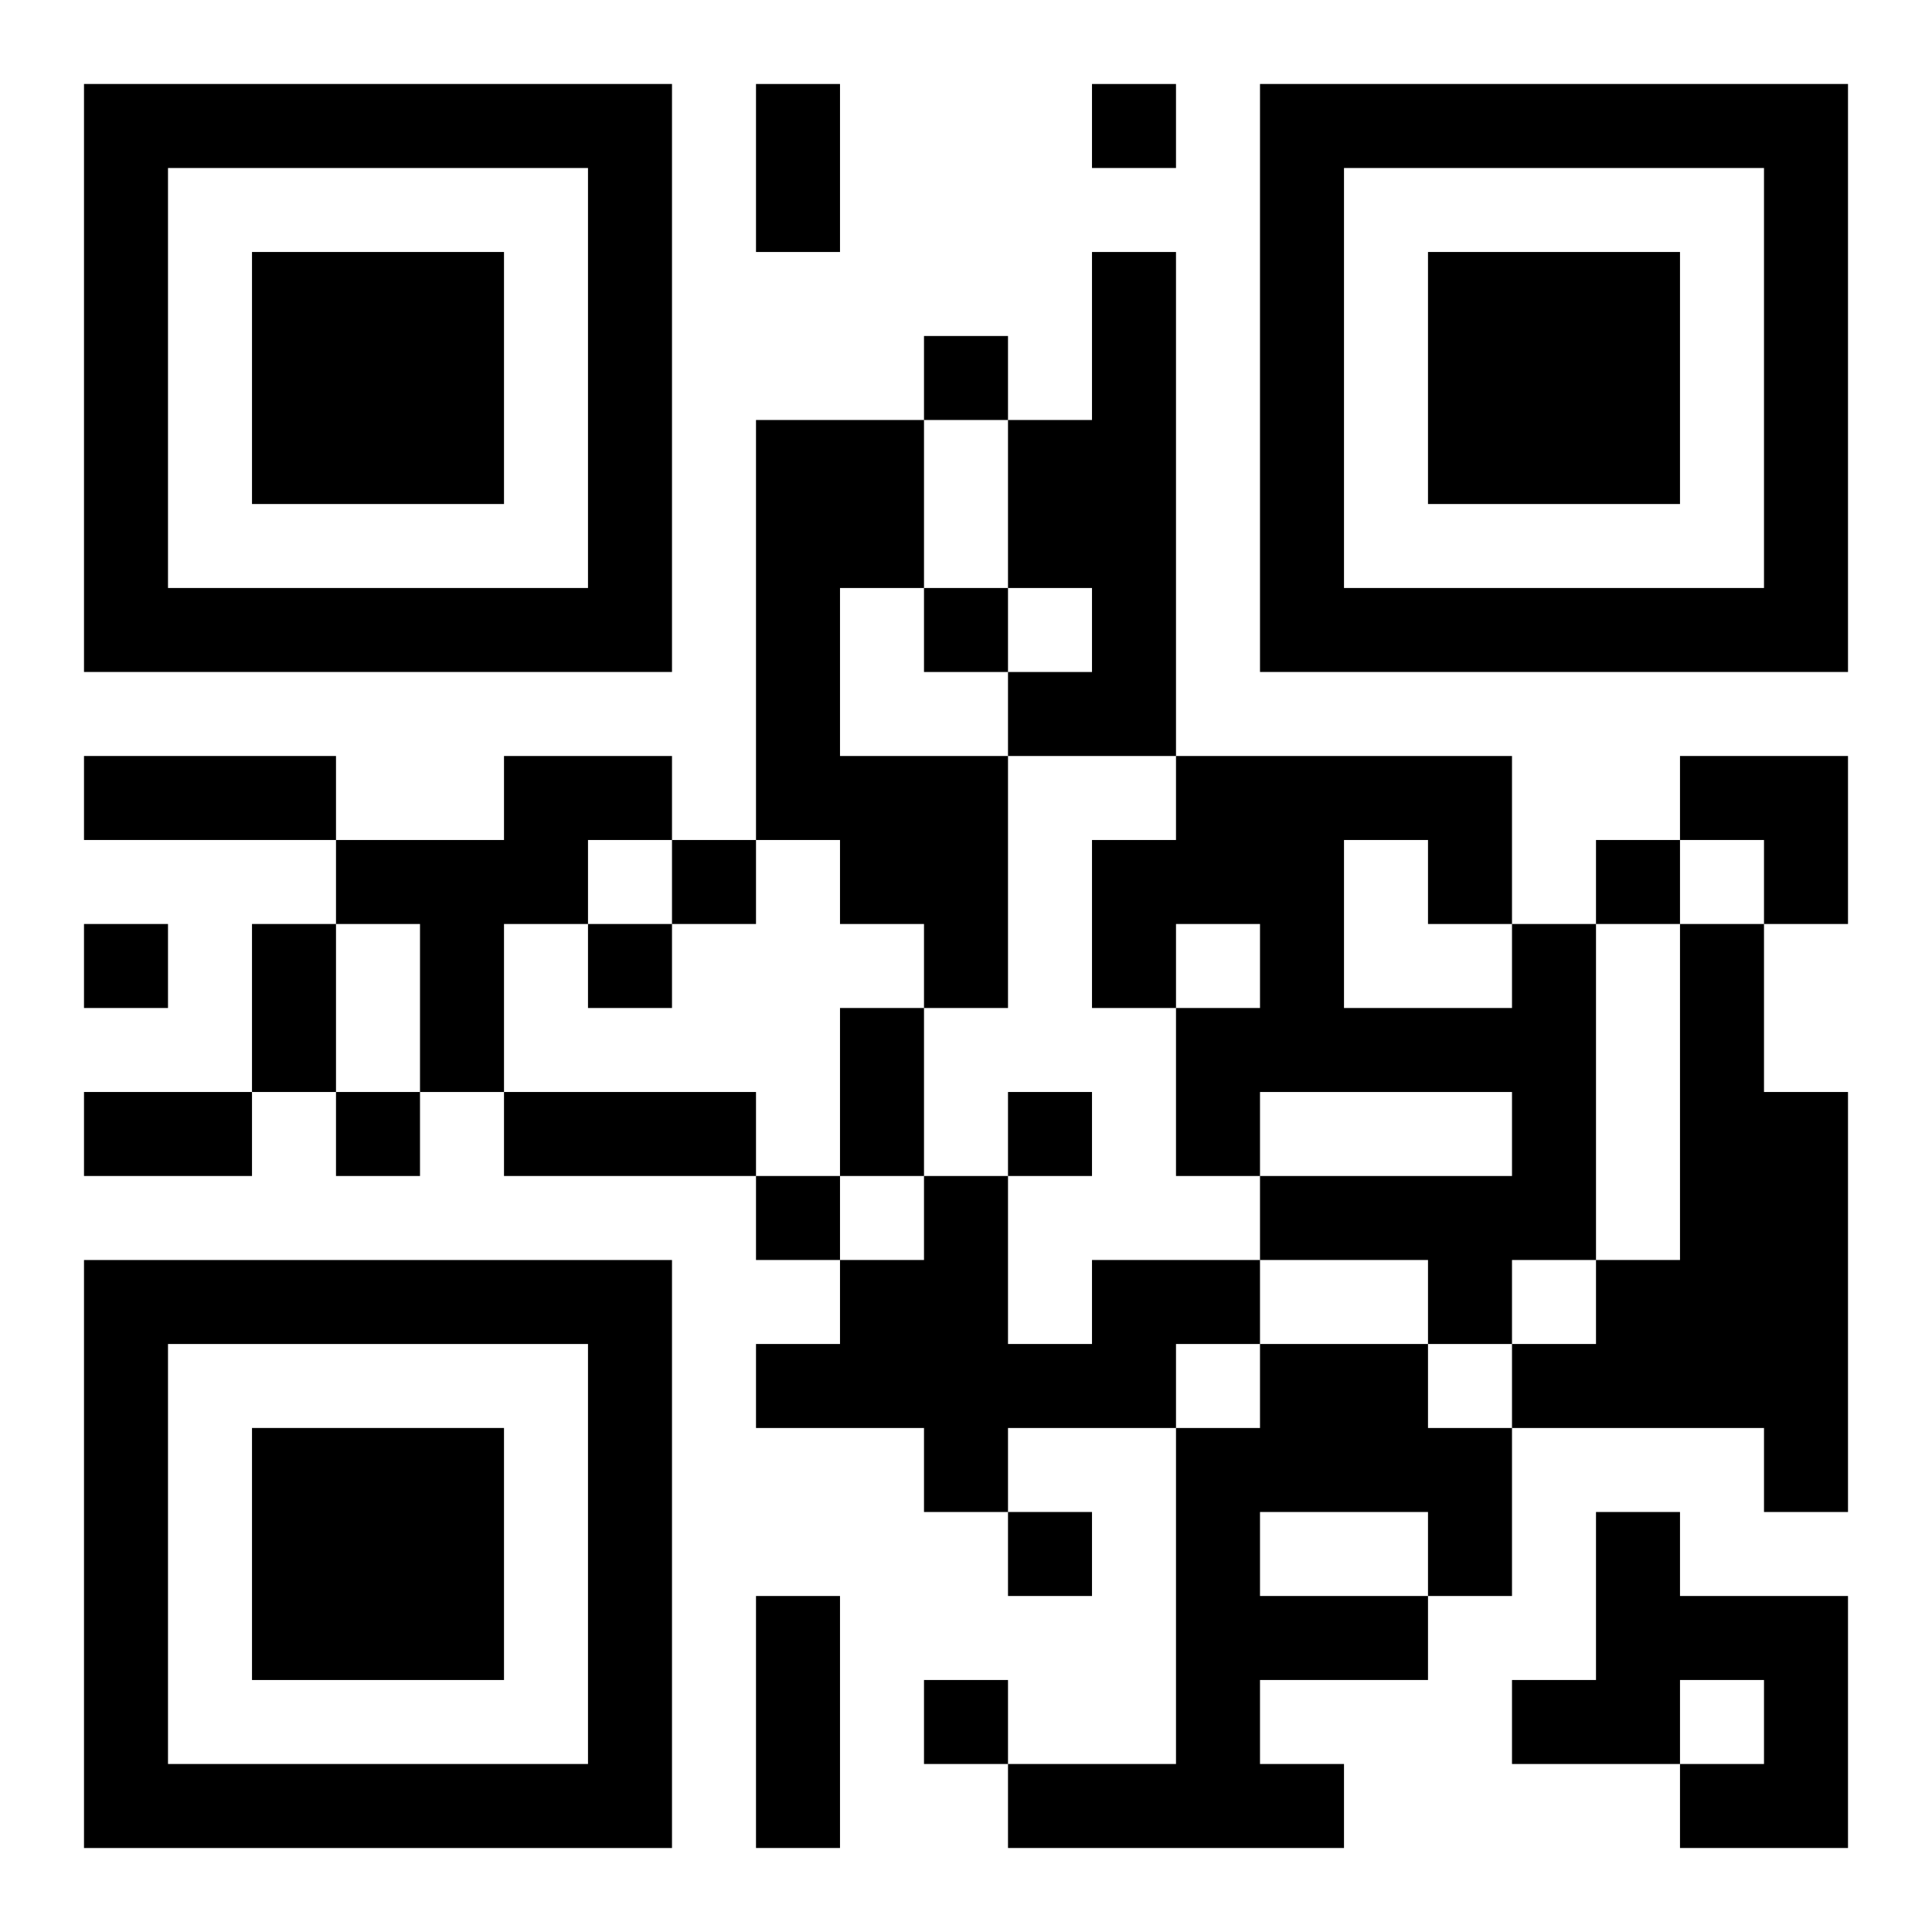<?xml version="1.0" encoding="UTF-8"?>
<svg width="250" height="250" baseProfile="full" version="1.1" viewBox="-1 -1 23 23" xmlns="http://www.w3.org/2000/svg" xmlns:xlink="http://www.w3.org/1999/xlink"><symbol id="a"><path d="m0 7v7h7v-7h-7zm1 1h5v5h-5v-5zm1 1v3h3v-3h-3z"/></symbol><use y="-7" xlink:href="#a"/><use y="7" xlink:href="#a"/><use x="14" y="-7" xlink:href="#a"/><path d="m12 2h1v6h-2v-1h1v-1h-1v-2h1v-2m-4 2h2v2h-1v2h2v3h-1v-1h-1v-1h-1v-5m-3 4h2v1h-1v1h-1v2h-1v-2h-1v-1h2v-1m12 2h1v4h-1v1h-1v-1h-2v-1h3v-1h-3v1h-1v-2h1v-1h-1v1h-1v-2h1v-1h4v2m-2-1v2h2v-1h-1v-1h-1m4 1h1v2h1v5h-1v-1h-3v-1h1v-1h1v-4m-7 4h2v1h-1v1h-2v1h-1v-1h-2v-1h1v-1h1v-1h1v2h1v-1m2 1h2v1h1v2h-1v1h-2v1h1v1h-4v-1h2v-4h1v-1m0 2v1h2v-1h-2m4 0h1v1h2v3h-2v-1h1v-1h-1v1h-2v-1h1v-2m-6-17v1h1v-1h-1m-2 3v1h1v-1h-1m0 3v1h1v-1h-1m-3 3v1h1v-1h-1m11 0v1h1v-1h-1m-18 1v1h1v-1h-1m6 0v1h1v-1h-1m-3 2v1h1v-1h-1m8 0v1h1v-1h-1m-3 1v1h1v-1h-1m3 4v1h1v-1h-1m-1 2v1h1v-1h-1m-2-19h1v2h-1v-2m-8 8h3v1h-3v-1m2 2h1v2h-1v-2m7 1h1v2h-1v-2m-9 1h2v1h-2v-1m5 0h3v1h-3v-1m3 6h1v3h-1v-3m11-10h2v2h-1v-1h-1z"/></svg>
